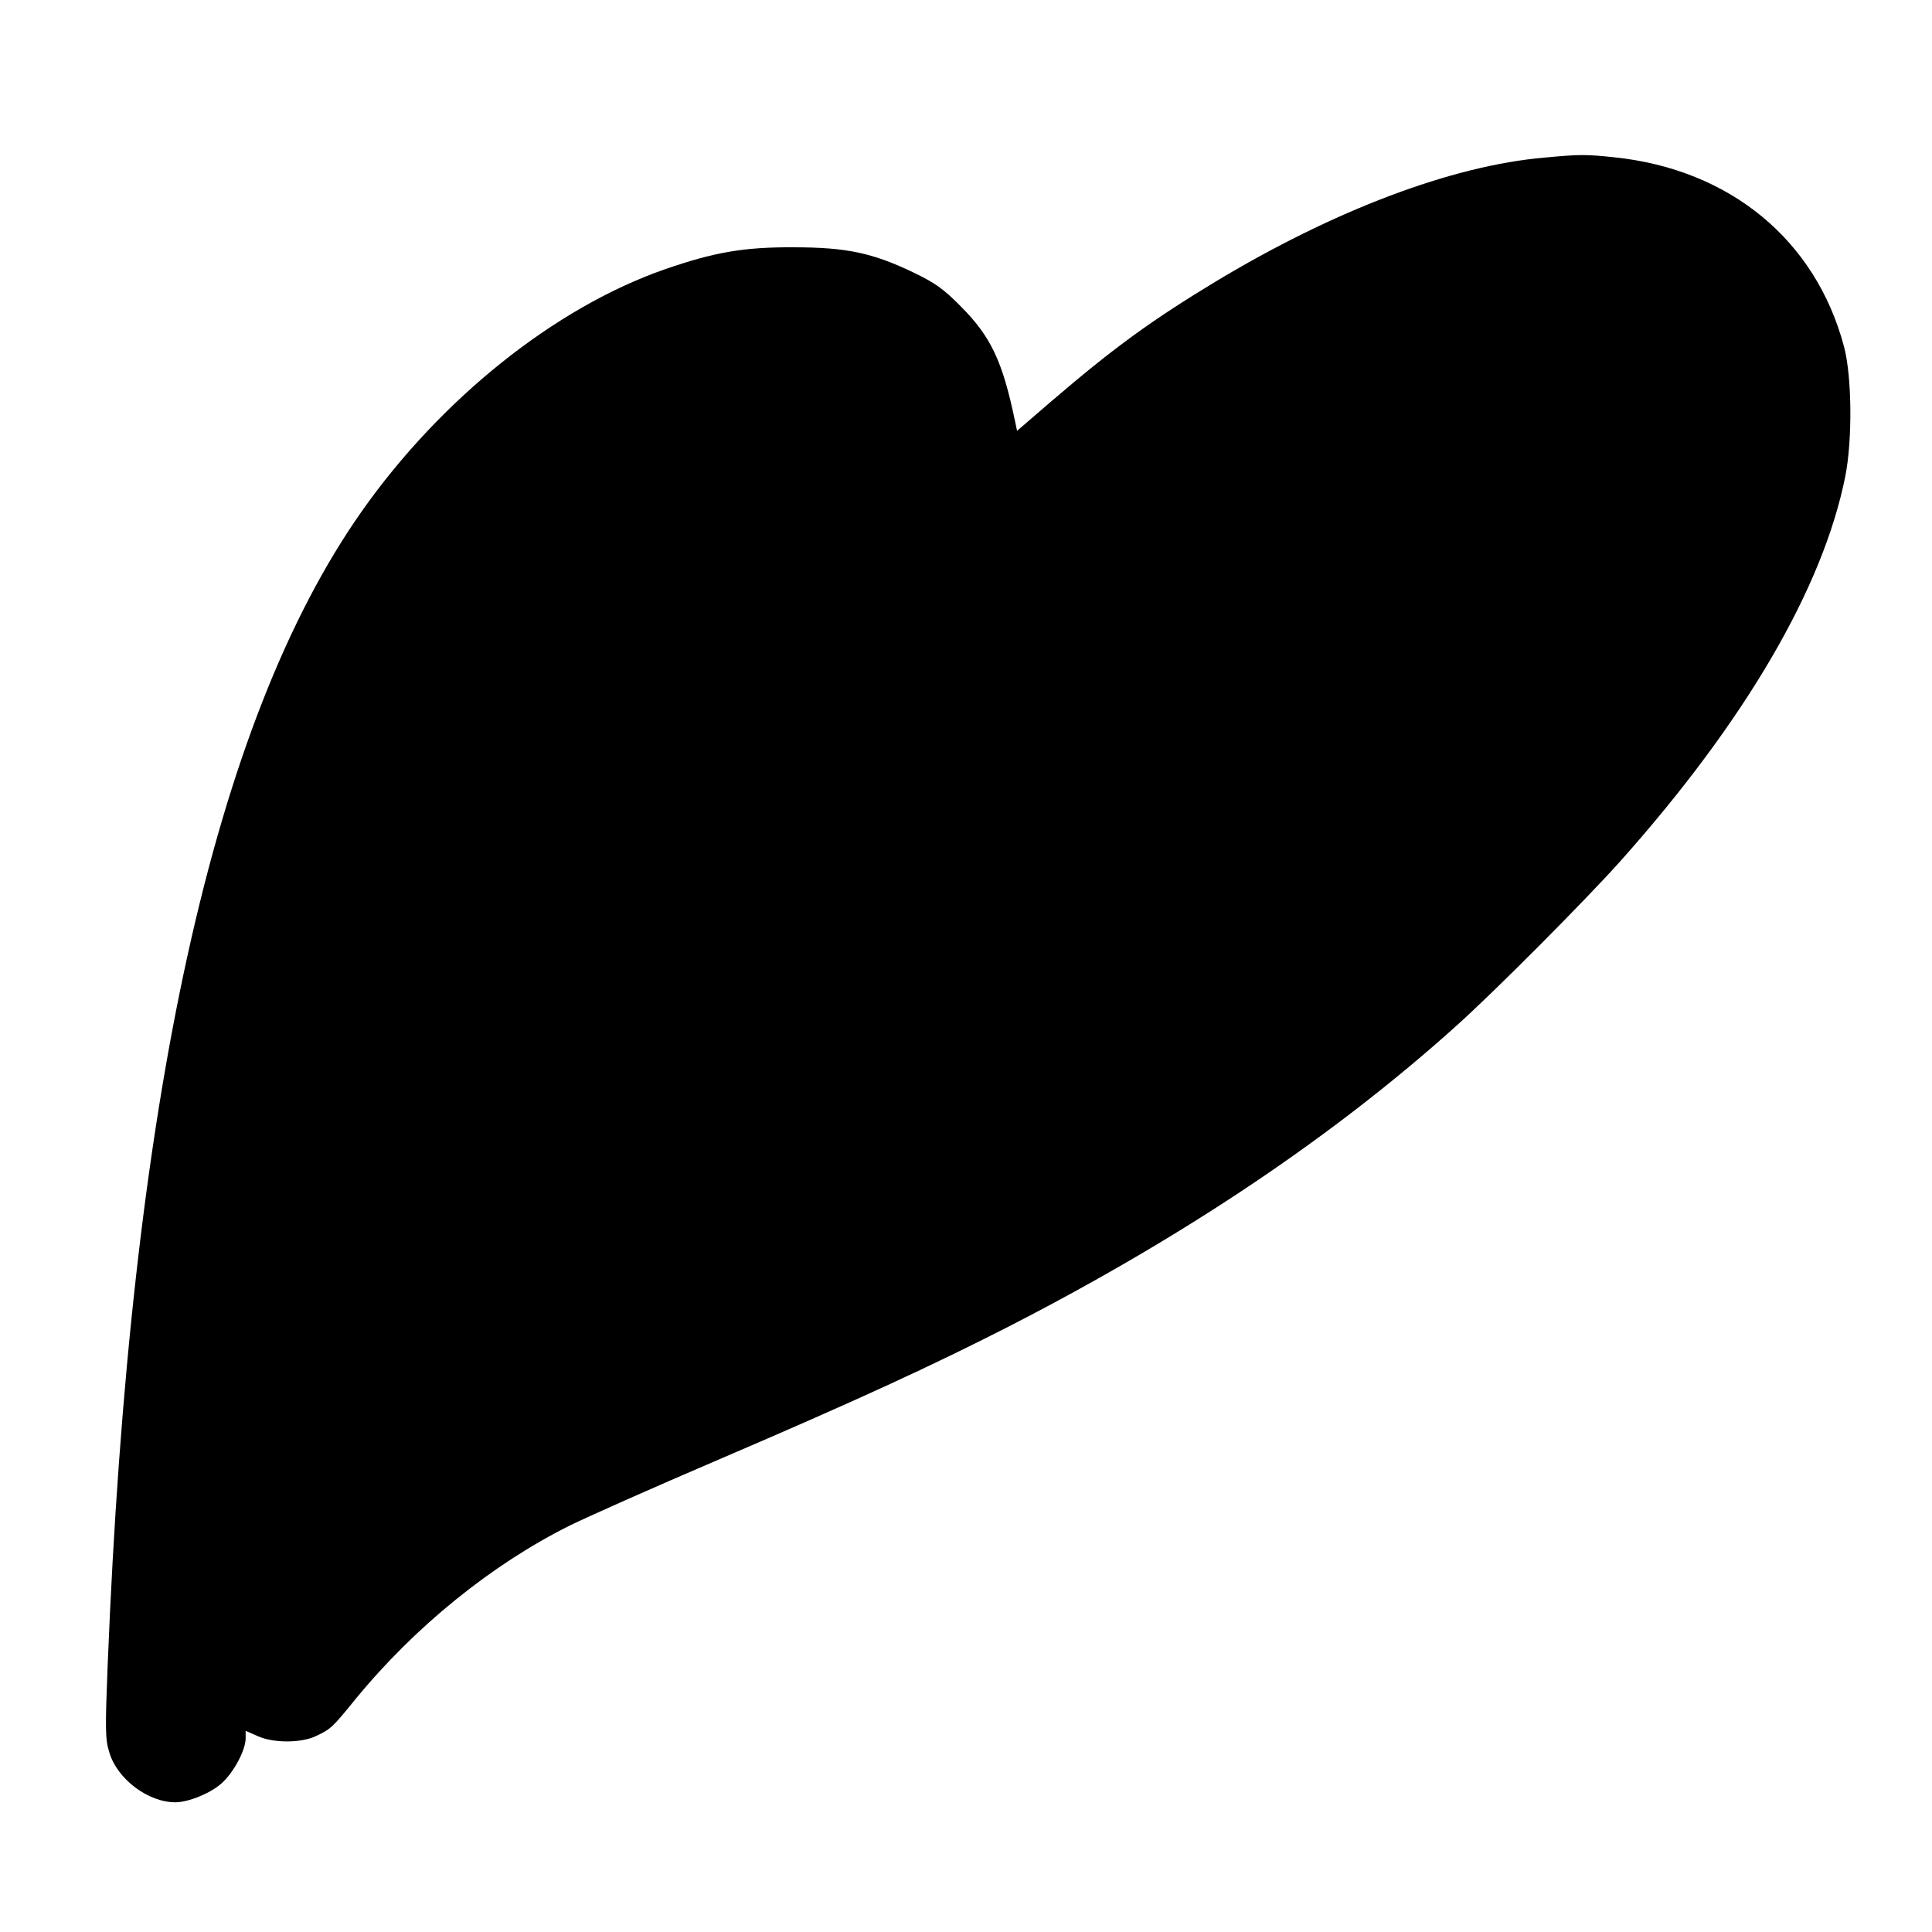 <?xml version="1.0" standalone="no"?>
<!DOCTYPE svg PUBLIC "-//W3C//DTD SVG 20010904//EN"
 "http://www.w3.org/TR/2001/REC-SVG-20010904/DTD/svg10.dtd">
<svg version="1.0" xmlns="http://www.w3.org/2000/svg"
 width="700pt" height="700pt" viewBox="0 0 700 700"
 preserveAspectRatio="xMidYMid meet">
<g transform="translate(0,700) scale(0.1,-0.1)"
fill="#000000" stroke="none">
<path d="M5596 6429 c-336 -29 -763 -191 -1193 -450 -231 -140 -366 -238 -588
-428 l-130 -112 -8 38 c-45 215 -87 304 -197 414 -62 63 -94 85 -171 122 -148
71 -243 91 -434 91 -181 1 -288 -18 -467 -80 -398 -139 -811 -469 -1099 -879
-536 -764 -837 -2130 -919 -4180 -9 -229 -9 -266 6 -314 28 -96 140 -181 239
-181 48 0 128 33 167 68 45 40 88 121 88 164 l0 27 43 -19 c57 -26 158 -26
212 0 53 25 59 30 144 135 215 262 493 487 776 628 61 30 301 137 535 237 504
216 780 343 1065 489 632 325 1166 684 1608 1081 140 125 472 459 598 600 453
508 735 992 815 1395 26 132 24 362 -5 470 -103 386 -413 641 -831 685 -105
11 -126 11 -254 -1z"/>
</g>
</svg>
